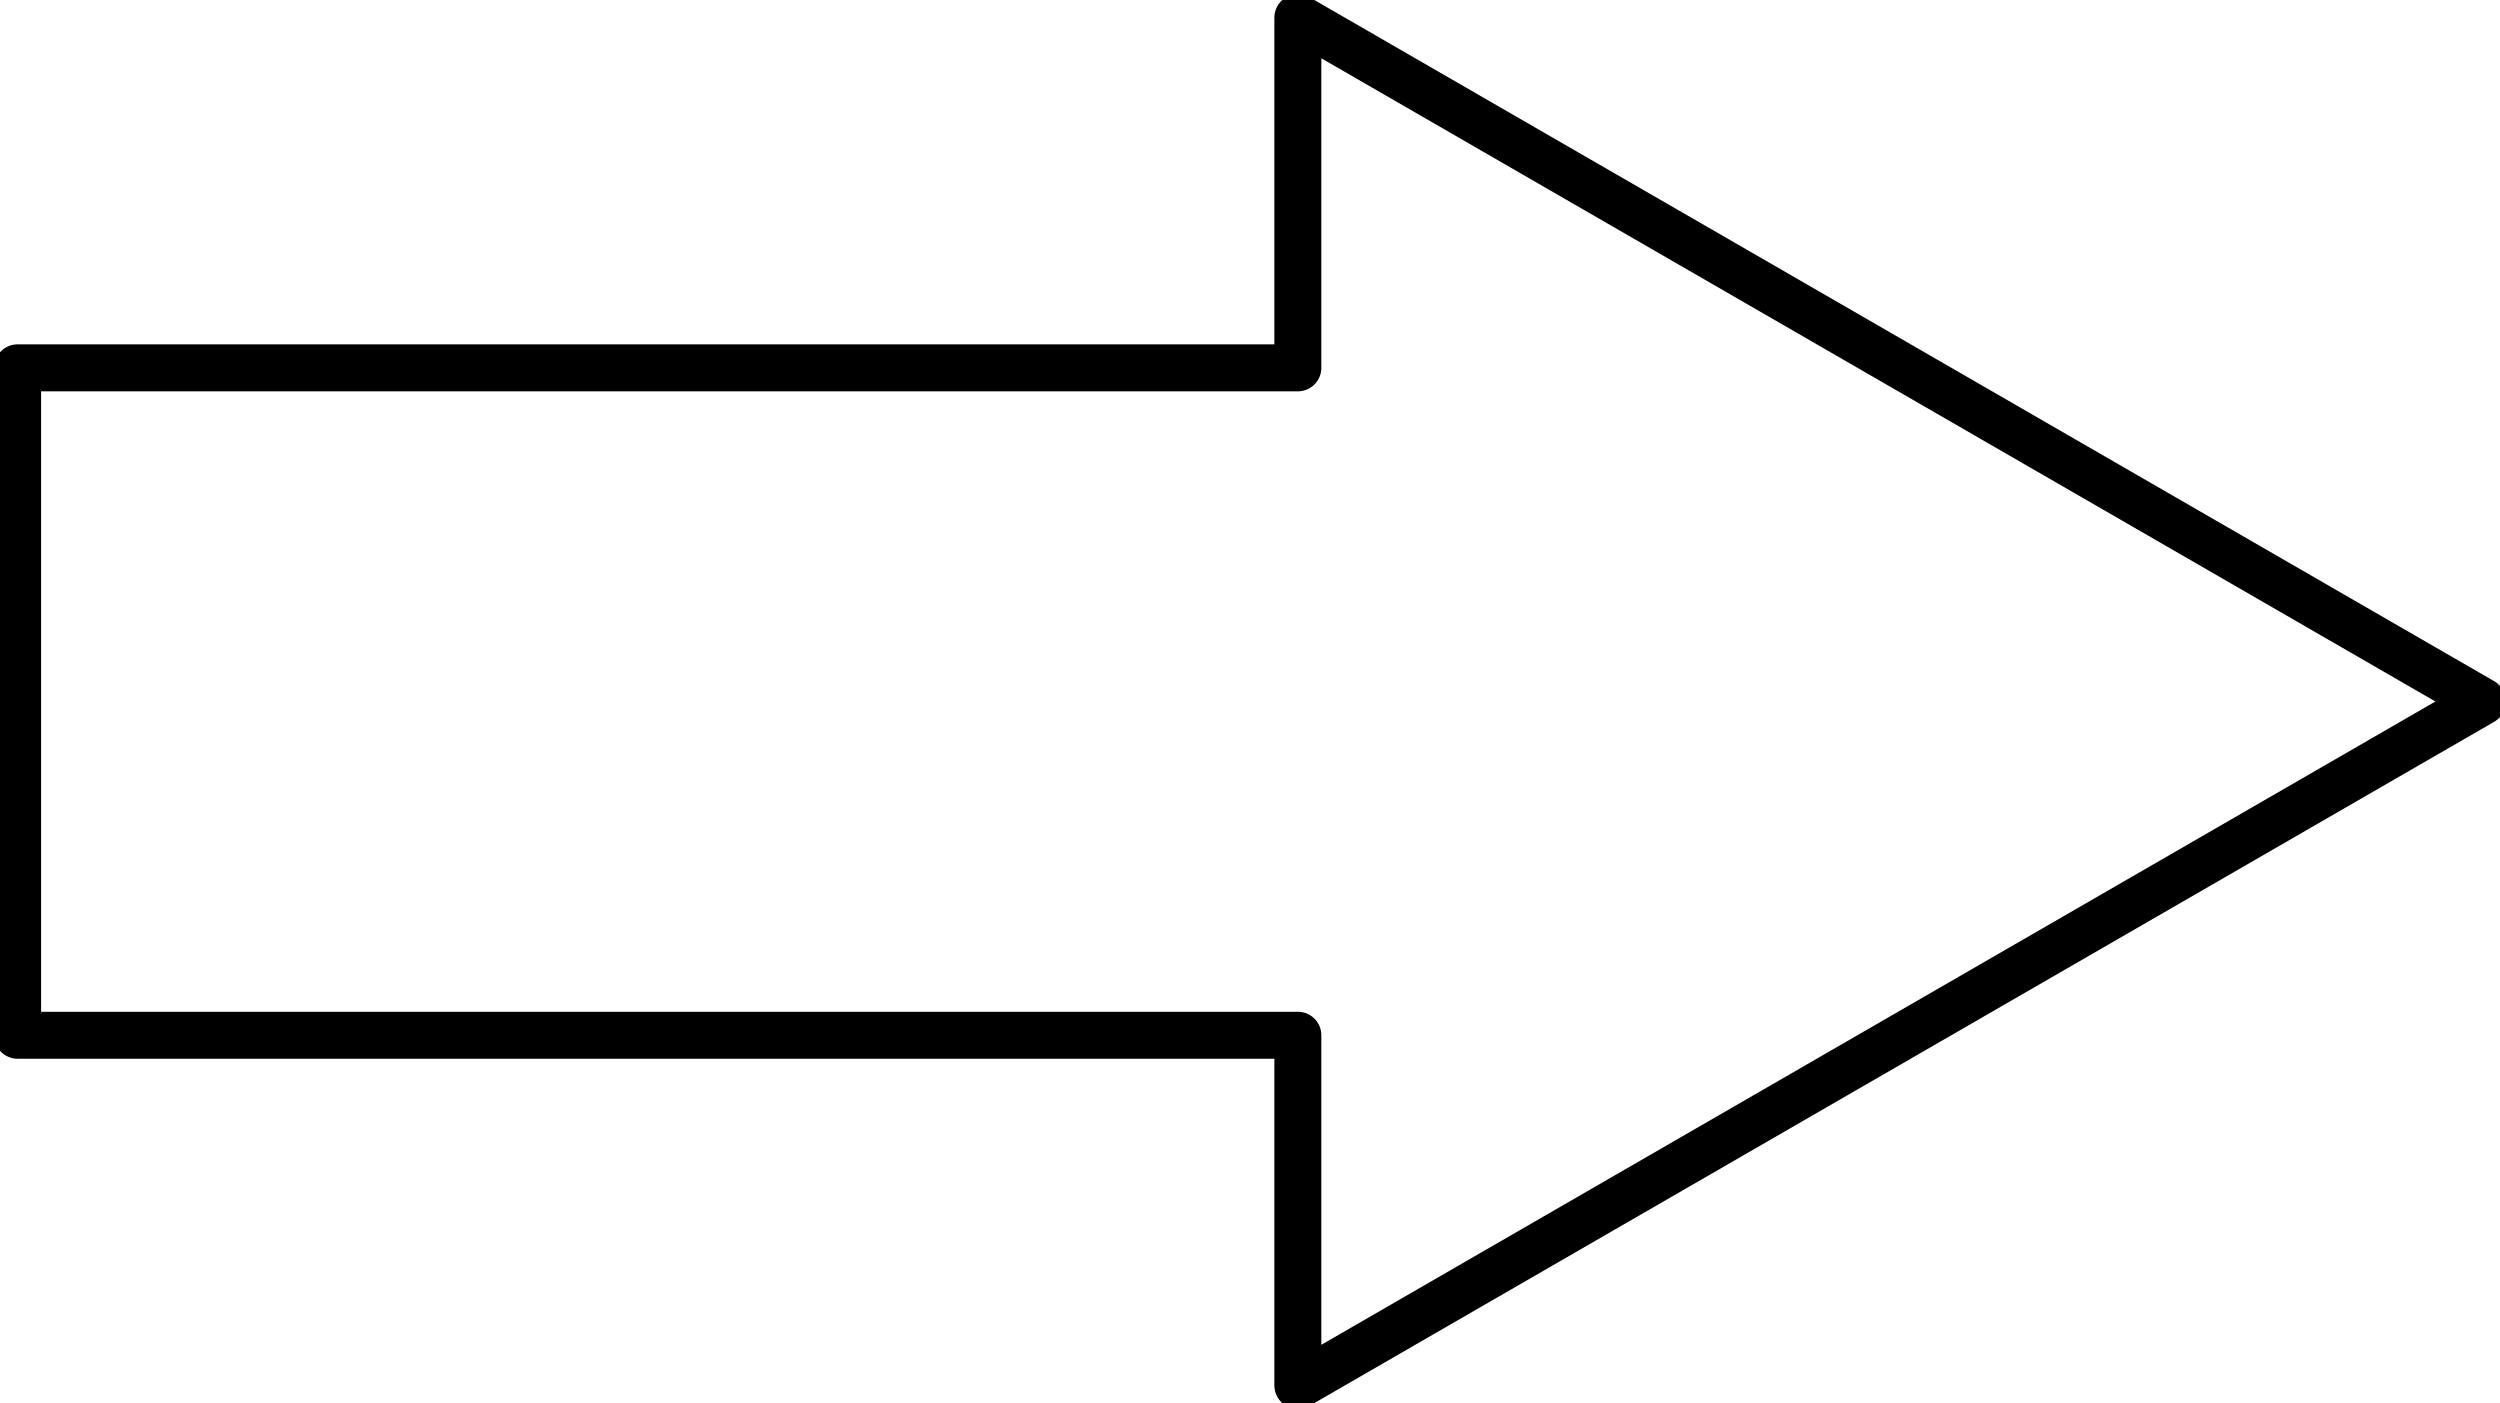 <svg id="Capa_1" data-name="Capa 1" xmlns="http://www.w3.org/2000/svg" viewBox="0 0 212.87 119.47"><defs><style>.cls-1{fill:none;stroke:#000;stroke-linecap:round;stroke-linejoin:round;stroke-width:4px;}</style></defs><polygon class="cls-1" points="211.37 59.73 110.51 1.5 110.51 31.32 1.5 31.32 1.5 88.15 110.51 88.15 110.51 117.97 211.37 59.73"/></svg>